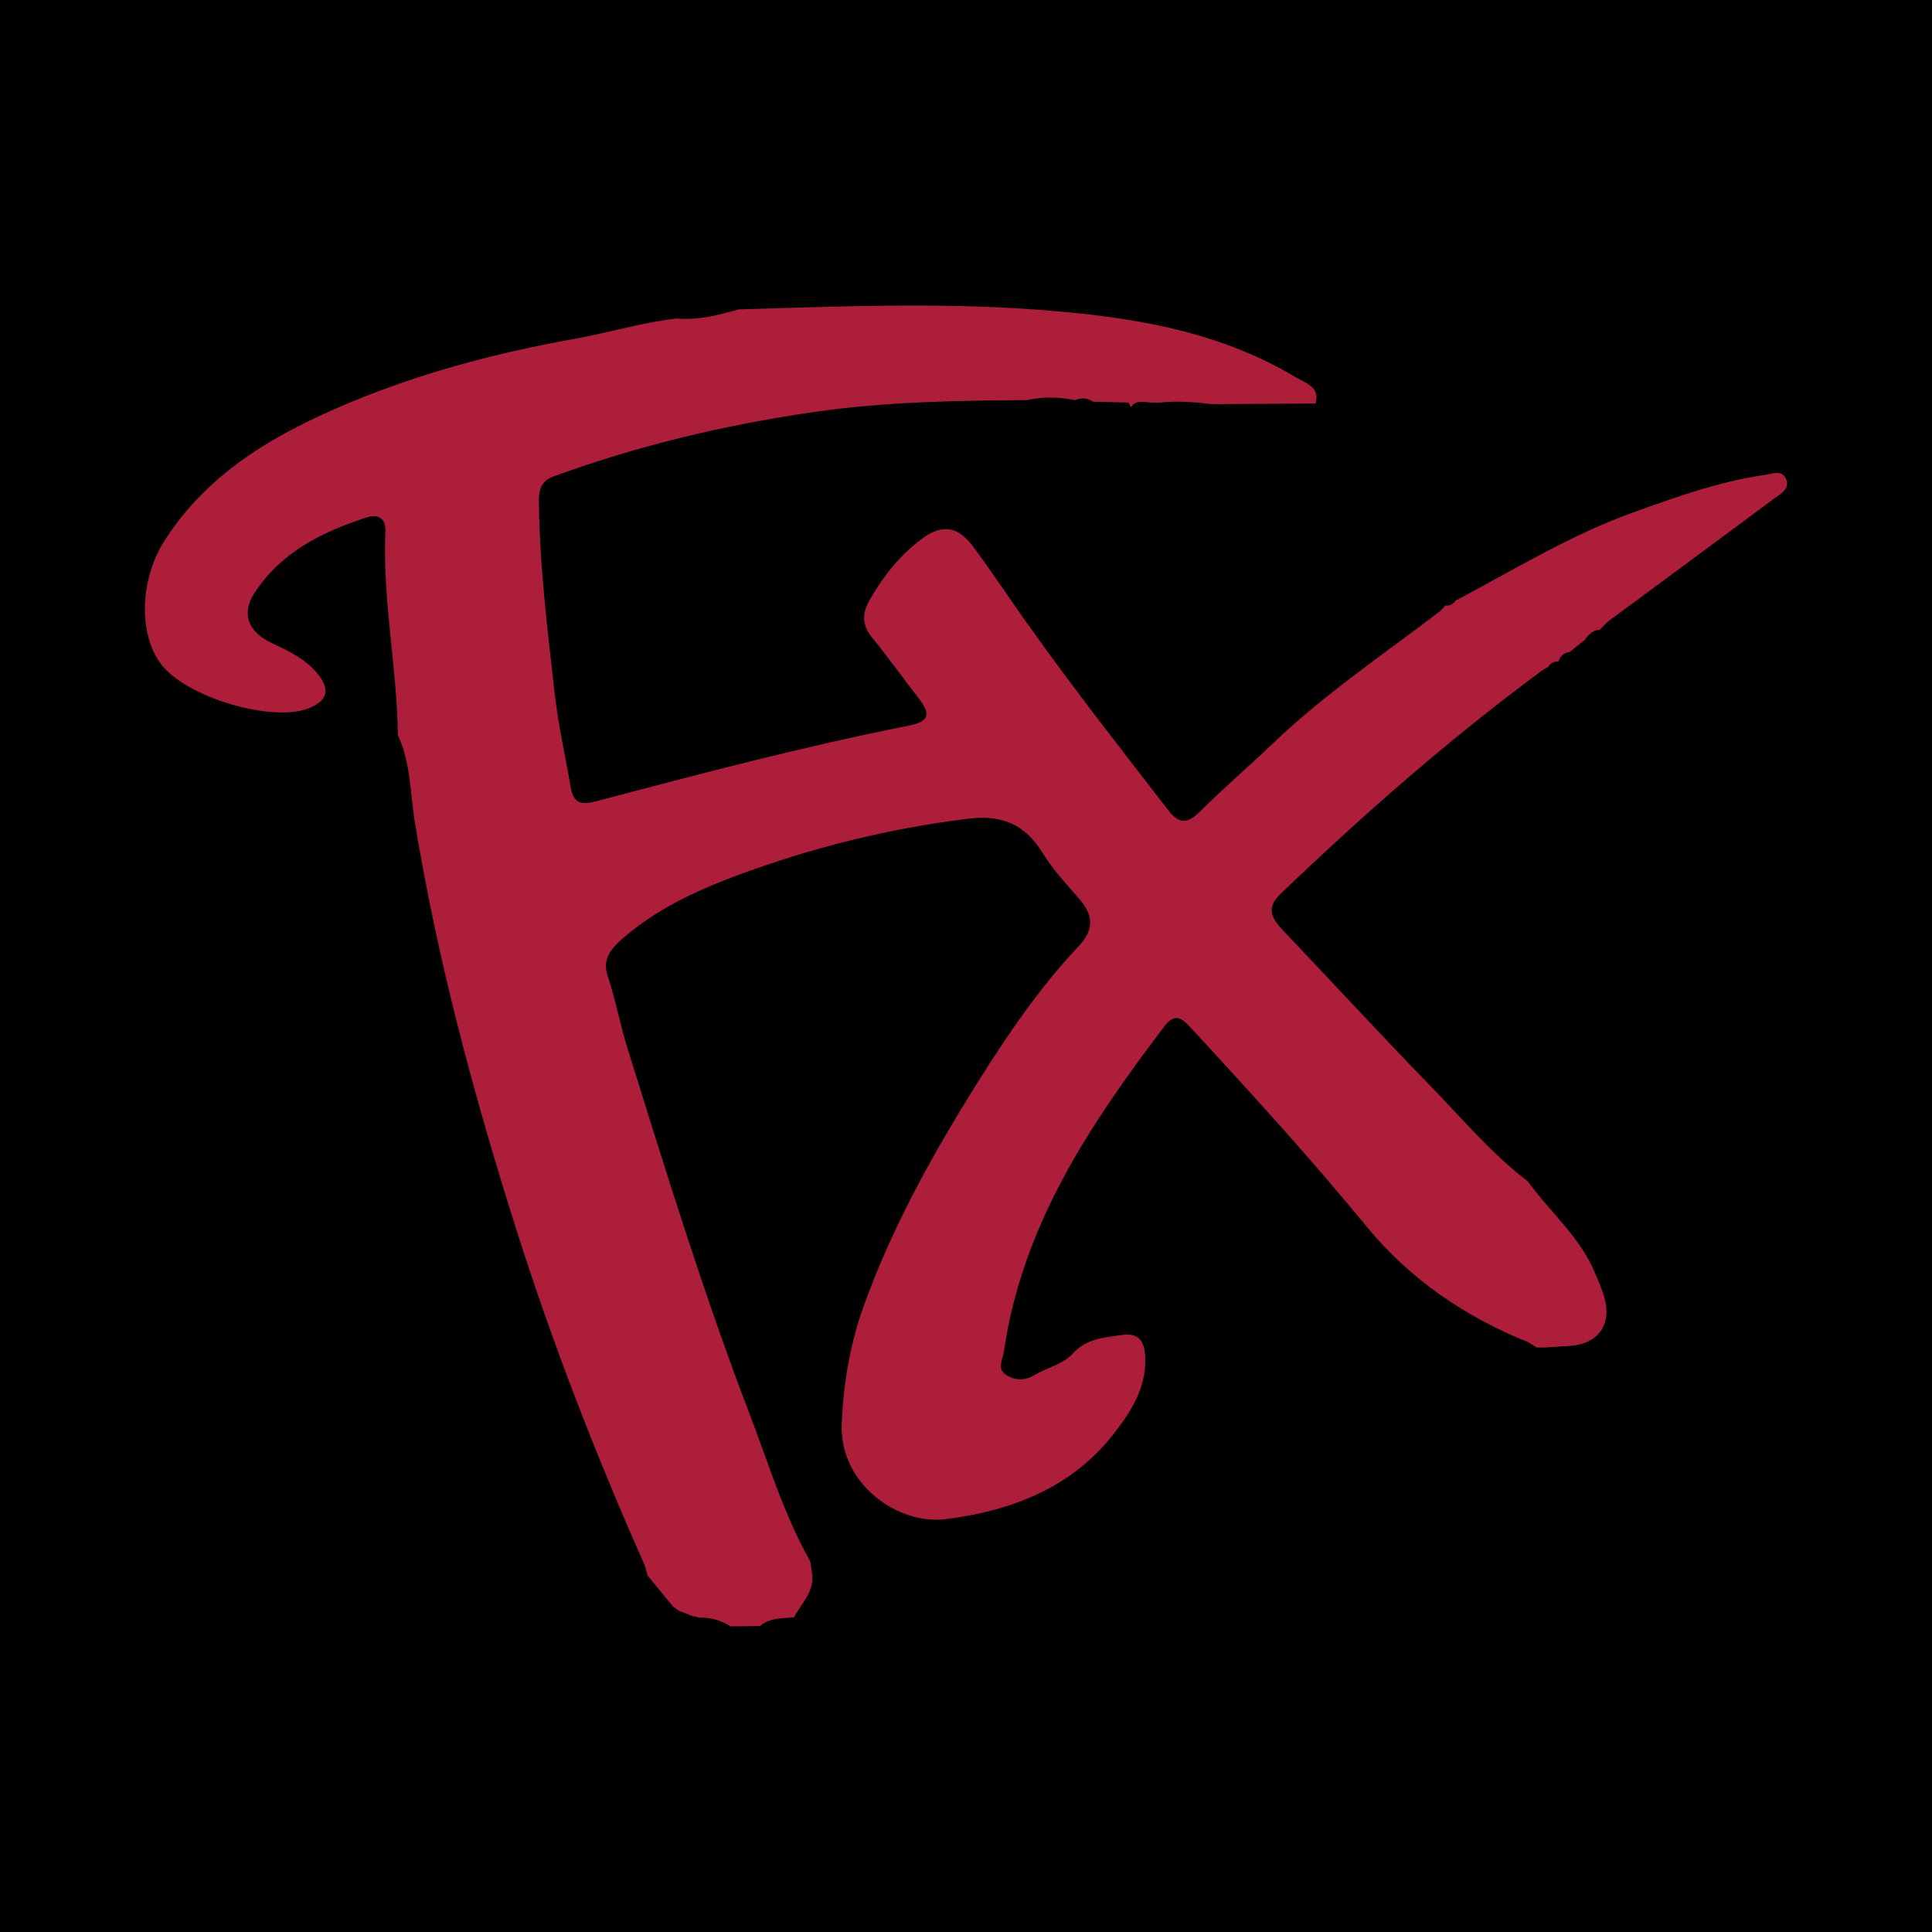 <?xml version="1.0" encoding="utf-8"?>
<!-- Generator: Adobe Illustrator 17.0.0, SVG Export Plug-In . SVG Version: 6.00 Build 0)  -->
<!DOCTYPE svg PUBLIC "-//W3C//DTD SVG 1.1//EN" "http://www.w3.org/Graphics/SVG/1.1/DTD/svg11.dtd">
<svg version="1.1" id="Layer_1" xmlns="http://www.w3.org/2000/svg" xmlns:xlink="http://www.w3.org/1999/xlink" x="0px" y="0px"
	 width="200px" height="200px" viewBox="0 0 200 200" enable-background="new 0 0 200 200" xml:space="preserve">
<rect width="200" height="200"/>
<g>
	<path fill="#AD1E3B" d="M78.692,168.328c-1.024,0.012-2.048,0.024-3.071,0.036c-1.02-0.686-2.16-0.936-3.373-0.923
		c-0.144-0.091-0.299-0.125-0.467-0.103c-0.508-0.2-1.016-0.4-1.525-0.6c-0.208-0.159-0.415-0.317-0.623-0.476
		c-0.868-1.058-1.735-2.115-2.603-3.173c-0.092-0.34-0.183-0.68-0.275-1.02c-5.052-11.385-9.56-22.972-13.325-34.854
		c-4.363-13.769-8.107-27.672-10.46-41.95c-0.503-3.05-0.429-6.262-1.782-9.163c-0.082-7.056-1.611-14.024-1.291-21.107
		c0.06-1.324-0.746-1.817-1.913-1.439c-4.644,1.504-8.946,3.626-11.674,7.891c-1.379,2.157-0.565,3.995,1.858,5.138
		c1.698,0.801,3.404,1.604,4.647,3.084c1.417,1.687,1.126,2.866-0.879,3.659c-3.677,1.455-12.244-1.006-15.059-4.326
		c-2.538-2.993-2.516-8.852,0.157-13.035c4.585-7.174,11.631-11.139,19.189-14.295c7.504-3.133,15.337-5.176,23.347-6.614
		c3.503-0.629,6.927-1.689,10.483-2.083c2.216,0.194,4.322-0.355,6.421-0.949c10.194-0.295,20.395-0.723,30.581,0.01
		c9.458,0.681,18.782,2.031,27.132,7.045c1.03,0.619,2.468,0.955,2.004,2.694c-3.583,0.021-7.166,0.041-10.749,0.062
		c-1.798-0.219-3.599-0.363-5.41-0.157c-0.329-0.004-0.658-0.007-0.988-0.011c-0.711-0.047-1.472-0.29-1.975,0.495
		c-0.084-0.163-0.169-0.326-0.253-0.49c-1.227-0.03-2.454-0.06-3.681-0.09c-0.582-0.398-1.194-0.442-1.835-0.159
		c-1.64-0.309-3.28-0.404-4.921-0.009c-7.32,0.054-14.614,0.165-21.904,1.207c-9.306,1.33-18.362,3.478-27.18,6.702
		c-1.235,0.451-1.518,1.324-1.507,2.517c0.063,6.718,0.891,13.374,1.645,20.031c0.361,3.187,1.078,6.333,1.624,9.499
		c0.258,1.498,0.785,2.071,2.553,1.603c10.76-2.846,21.525-5.685,32.452-7.853c2.12-0.421,2.338-1.169,1.02-2.864
		c-1.635-2.1-3.184-4.269-4.862-6.333c-1.011-1.244-0.94-2.478-0.238-3.724c1.414-2.506,3.181-4.758,5.512-6.467
		c2.103-1.541,3.728-1.219,5.272,0.886c1.182,1.611,2.333,3.245,3.463,4.893c5.248,7.658,10.988,14.947,16.654,22.293
		c1.204,1.561,2.066,1.481,3.393,0.154c2.4-2.398,4.994-4.601,7.444-6.951c5.36-5.141,11.512-9.273,17.383-13.763
		c0.186-0.204,0.373-0.407,0.559-0.611l-0.055,0.042c0.51,0.073,0.864-0.163,1.128-0.574l-0.002,0.052
		c6.045-3.209,11.903-6.802,18.381-9.125c4.439-1.591,8.884-3.192,13.586-3.866c0.758-0.109,1.739-0.56,2.172,0.381
		c0.498,1.083-0.574,1.591-1.238,2.086c-5.678,4.234-11.388,8.425-17.081,12.641c-0.347,0.257-0.622,0.612-0.93,0.921
		c-0.768,0.019-1.2,0.534-1.604,1.089c-0.508,0.405-1.016,0.81-1.525,1.215c-0.576,0.077-0.967,0.374-1.131,0.944
		c-0.434,0.062-0.857,0.142-1.072,0.597c-0.233,0.133-0.481,0.244-0.695,0.402c-9.572,7.073-18.496,14.903-27.077,23.137
		c-1.561,1.498-0.767,2.616,0.372,3.815c5.083,5.355,10.092,10.781,15.237,16.075c3.259,3.353,6.274,6.967,10.025,9.822
		c2.279,3.157,5.373,5.716,6.925,9.405c0.379,0.901,0.788,1.803,1.037,2.743c0.734,2.769-0.726,4.705-3.623,4.896
		c-0.891,0.059-1.783,0.11-2.675,0.165c-0.253-0.004-0.506-0.008-0.759-0.011c-0.272-0.175-0.544-0.35-0.816-0.525
		c-6.576-2.631-12.325-6.566-16.785-12.004c-5.871-7.158-12.097-13.978-18.376-20.762c-0.925-0.999-1.622-1.162-2.549,0.06
		c-7.706,10.149-14.732,20.621-16.605,33.649c-0.122,0.851-0.779,1.767,0.225,2.425c0.959,0.629,1.98,0.596,3.016-0.016
		c1.281-0.756,2.929-1.131,3.867-2.169c1.451-1.606,3.259-1.668,5.055-1.942c1.604-0.245,2.371,0.404,2.462,2.23
		c0.162,3.221-1.474,5.69-3.229,7.955c-4.359,5.626-10.556,7.992-17.388,8.875c-4.998,0.646-11.074-3.675-10.797-9.898
		c0.185-4.169,0.832-8.11,2.224-12.016c2.947-8.266,7.199-15.884,11.822-23.261c3.106-4.956,6.428-9.843,10.476-14.131
		c1.604-1.699,1.557-3.18,0.089-4.872c-1.342-1.547-2.761-3.073-3.829-4.804c-1.816-2.943-4.211-3.949-7.641-3.532
		c-8.272,1.007-16.271,3.005-24.065,5.911c-4.276,1.595-8.37,3.517-11.833,6.558c-1.095,0.962-2.043,2.092-1.498,3.727
		c0.848,2.543,1.329,5.195,2.123,7.736c3.954,12.652,7.852,25.327,12.6,37.713c1.968,5.134,3.552,10.432,6.281,15.256
		c0.073,0.506,0.146,1.012,0.219,1.518c0.081,1.738-1.195,2.872-1.898,4.261c-0.275,0.018-0.55,0.036-0.825,0.054
		C80.419,167.554,79.461,167.638,78.692,168.328z"/>
</g>
</svg>
